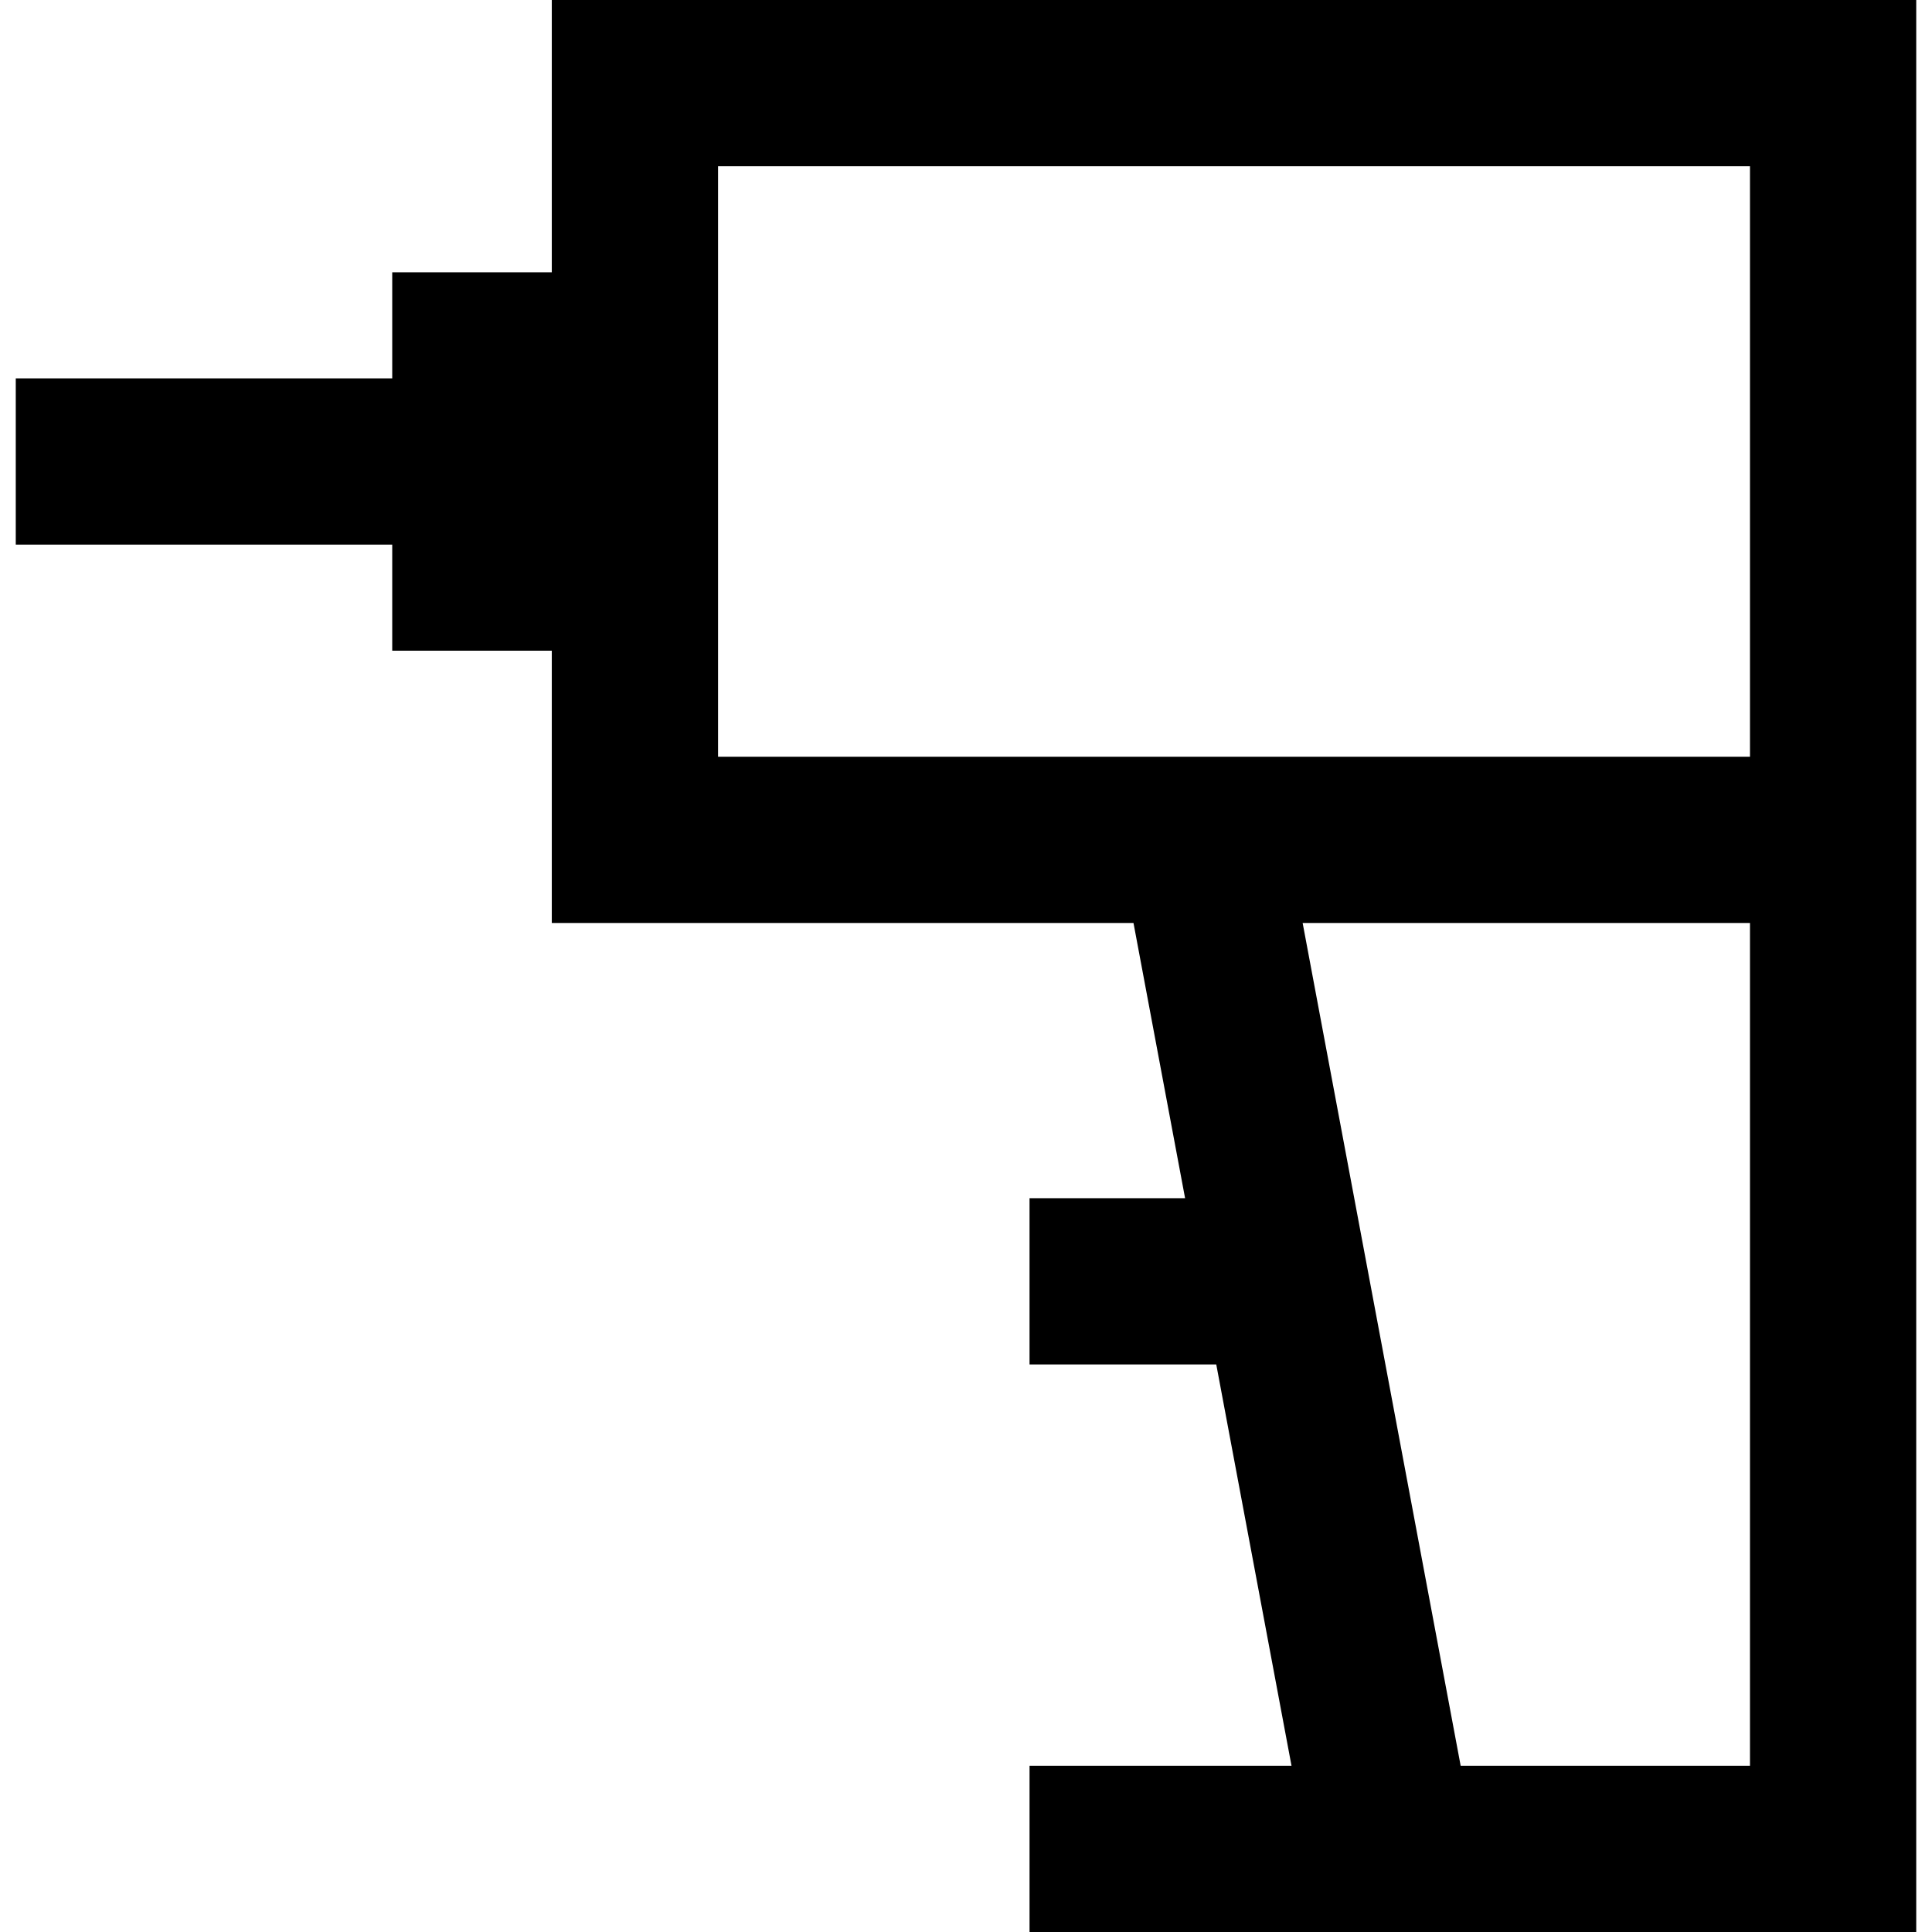 <?xml version='1.0' encoding='iso-8859-1'?>
<!-- Uploaded to: SVG Repo, www.svgrepo.com, Generator: SVG Repo Mixer Tools -->
<svg fill="#000000" height="800px" width="800px" version="1.1" xmlns="http://www.w3.org/2000/svg" viewBox="0 0 348.621 348.621" xmlns:xlink="http://www.w3.org/1999/xlink" enable-background="new 0 0 348.621 348.621">
  <path d="M70.776,117.414h28.793v49.138h104.965l9.31,49.655h-28.069v30h33.694l13.578,72.414h-47.271v30h52.896  h92.104h15V166.552v-30V0H99.569v49.138H70.776v19.138H2.845v30h67.931V117.414z M315.776,318.621H263.57l-28.513-152.069h80.719  V318.621z M129.569,30h186.207v106.552H198.909h-69.34V30z"/>
</svg>